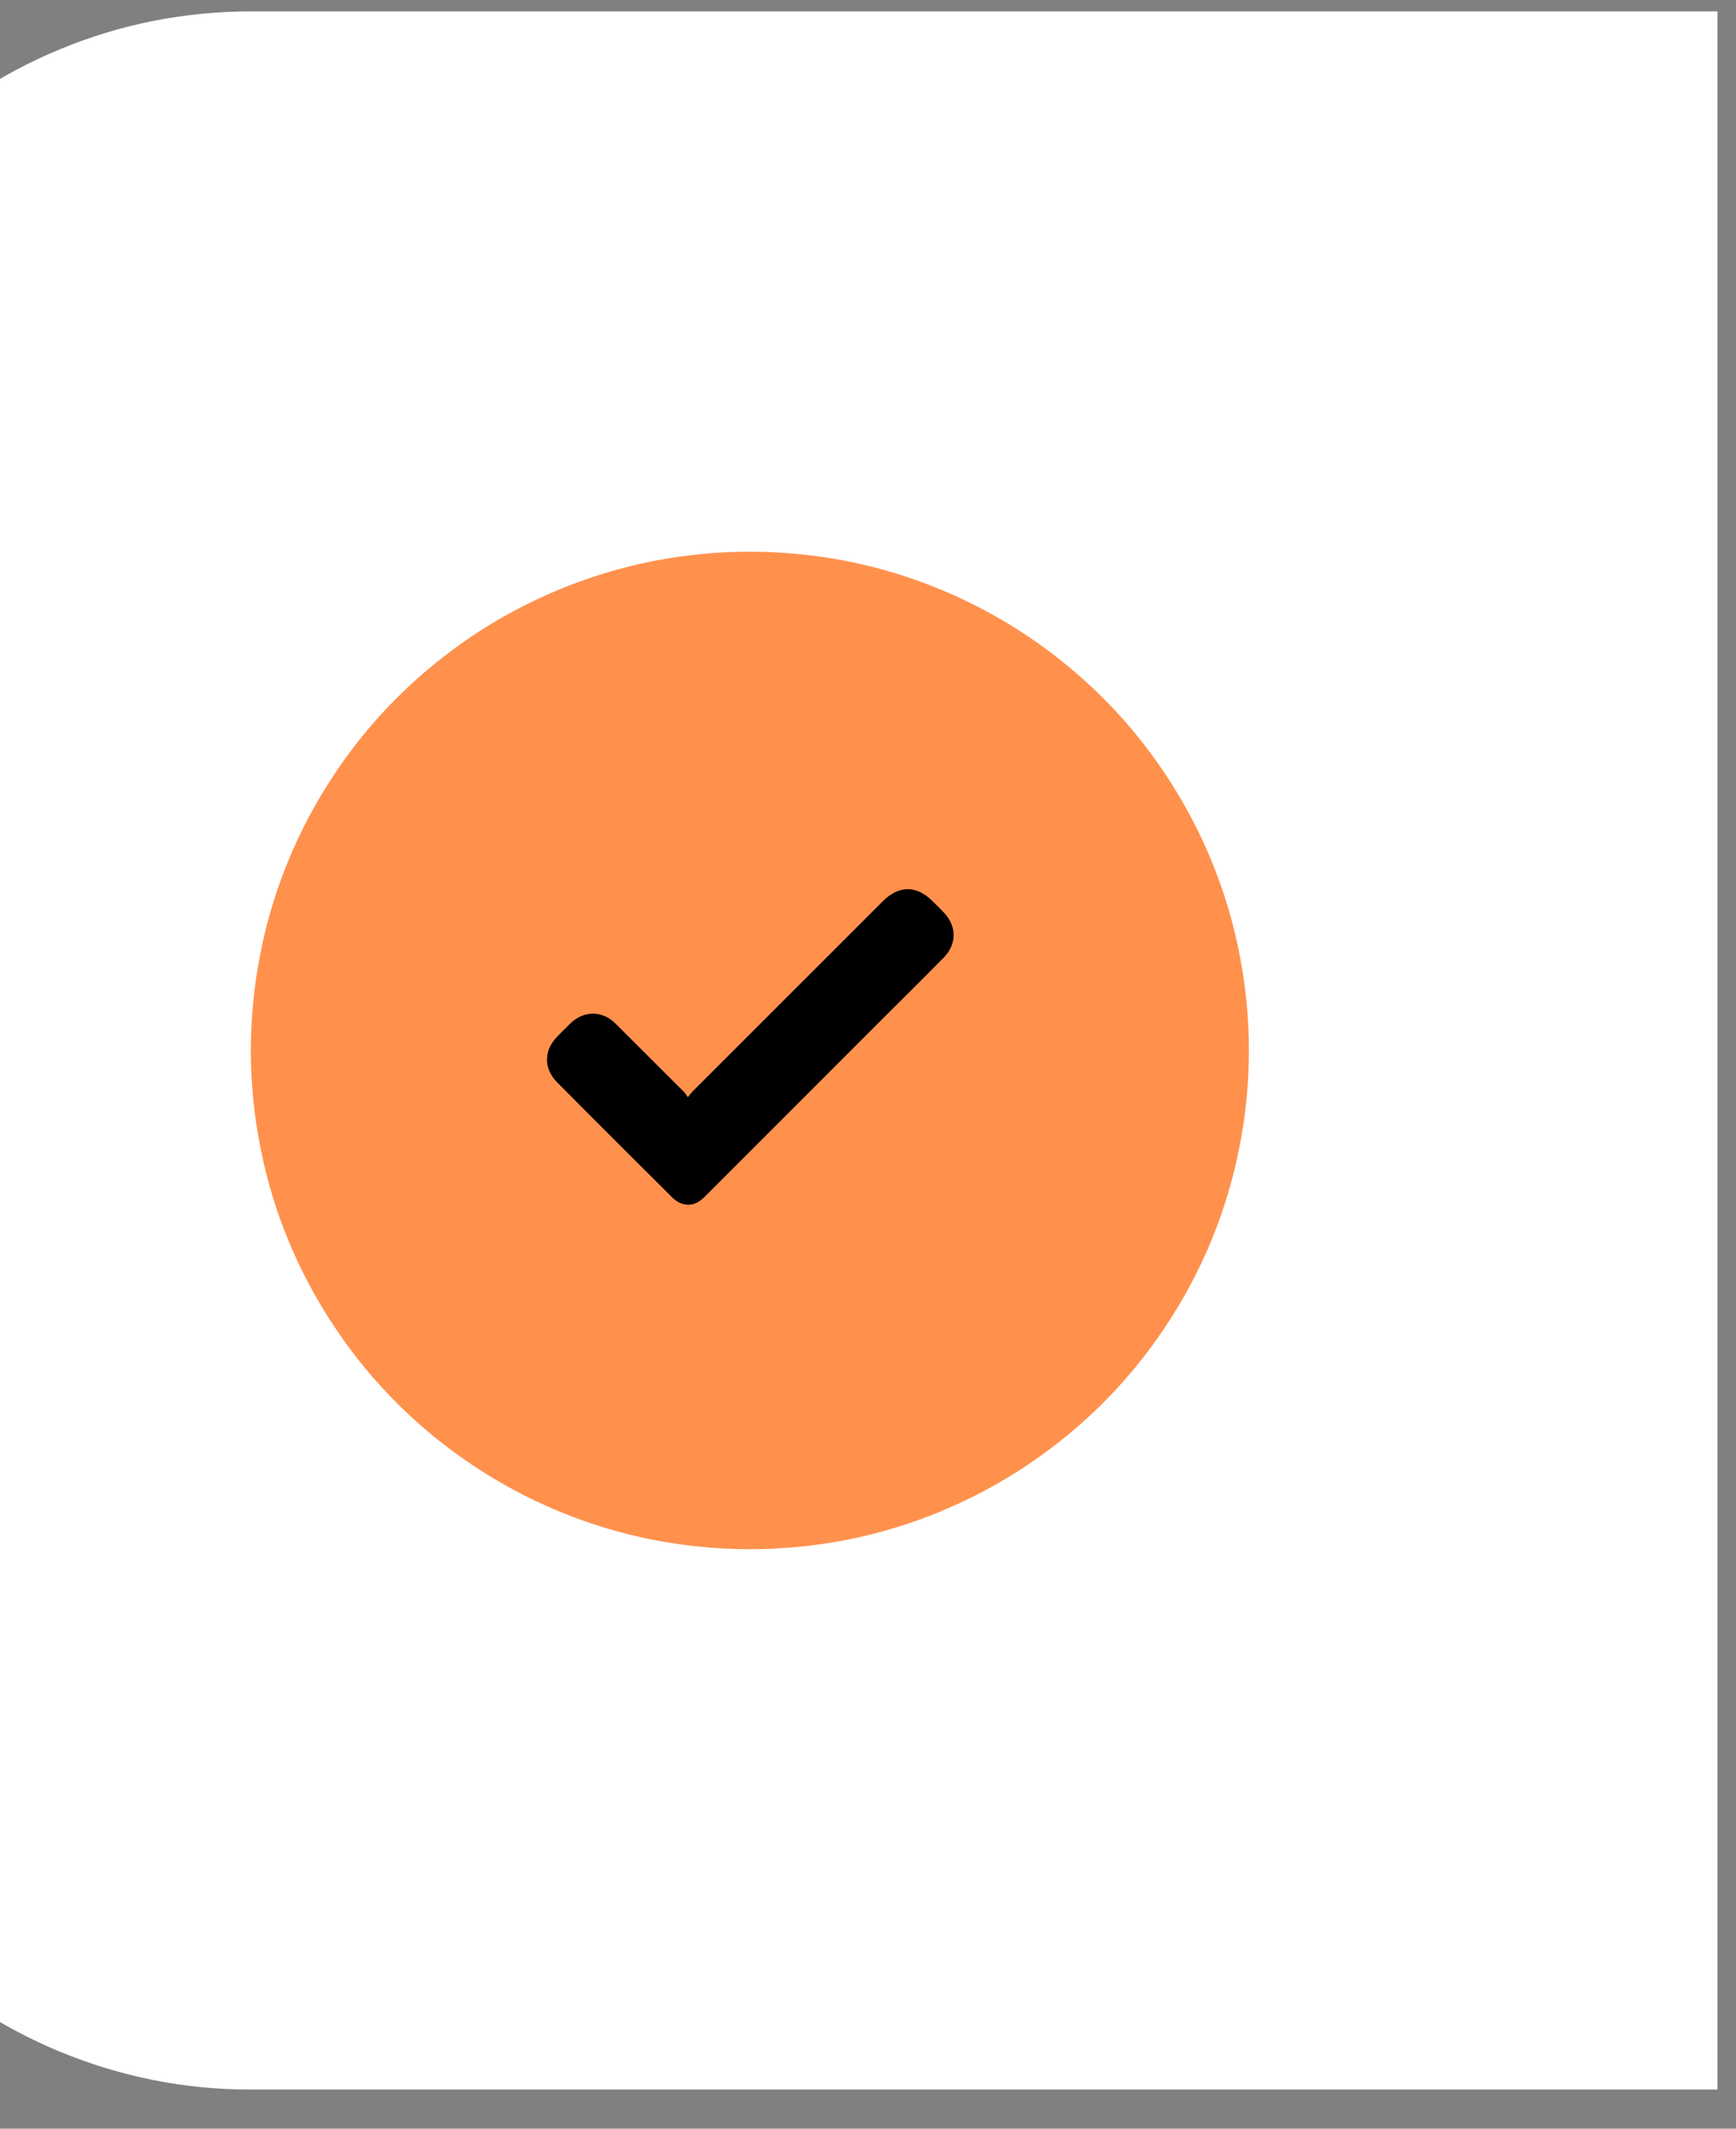 <svg version="1.0" preserveAspectRatio="xMidYMid meet" height="76" viewBox="0 0 46.5 57" zoomAndPan="magnify" width="62" xmlns:xlink="http://www.w3.org/1999/xlink" xmlns="http://www.w3.org/2000/svg"><rect x="0" y="0" width="46.5" height="57" fill="#808080" stroke="none"/><defs><clipPath id="021c5095e7"><path clip-rule="nonzero" d="M 0 0.305 L 46.004 0.305 L 46.004 55.953 L 0 55.953 Z M 0 0.305"></path></clipPath></defs><g clip-path="url(#021c5095e7)"><path fill-rule="nonzero" fill-opacity="1" d="M 6.719 0.305 L 719.668 0.305 C 720.543 0.305 721.414 0.391 722.273 0.559 C 723.137 0.73 723.973 0.984 724.781 1.32 C 725.594 1.656 726.363 2.066 727.094 2.555 C 727.824 3.043 728.5 3.594 729.117 4.215 C 729.738 4.836 730.293 5.512 730.781 6.238 C 731.27 6.969 731.68 7.738 732.016 8.547 C 732.352 9.359 732.605 10.195 732.777 11.055 C 732.949 11.914 733.035 12.781 733.035 13.66 L 733.035 42.598 C 733.035 43.477 732.949 44.344 732.777 45.203 C 732.605 46.062 732.352 46.898 732.016 47.711 C 731.68 48.52 731.27 49.289 730.781 50.02 C 730.293 50.746 729.738 51.422 729.117 52.043 C 728.5 52.664 727.824 53.215 727.094 53.703 C 726.363 54.191 725.594 54.602 724.781 54.938 C 723.973 55.273 723.137 55.527 722.273 55.699 C 721.414 55.871 720.543 55.953 719.668 55.953 L 6.719 55.953 C 5.84 55.953 4.973 55.871 4.109 55.699 C 3.25 55.527 2.414 55.273 1.602 54.938 C 0.793 54.602 0.02 54.191 -0.707 53.703 C -1.438 53.215 -2.113 52.664 -2.734 52.043 C -3.355 51.422 -3.91 50.746 -4.398 50.02 C -4.883 49.289 -5.297 48.52 -5.633 47.711 C -5.969 46.898 -6.223 46.062 -6.395 45.203 C -6.562 44.344 -6.648 43.477 -6.648 42.598 L -6.648 13.66 C -6.648 12.781 -6.562 11.914 -6.395 11.055 C -6.223 10.195 -5.969 9.359 -5.633 8.547 C -5.297 7.738 -4.883 6.969 -4.398 6.238 C -3.91 5.512 -3.355 4.836 -2.734 4.215 C -2.113 3.594 -1.438 3.043 -0.707 2.555 C 0.02 2.066 0.793 1.656 1.602 1.32 C 2.414 0.984 3.25 0.73 4.109 0.559 C 4.973 0.391 5.84 0.305 6.719 0.305 Z M 6.719 0.305" fill="#ffffff"></path></g><path fill-rule="nonzero" fill-opacity="1" d="M 20.086 14.773 C 20.965 14.773 21.832 14.859 22.695 15.027 C 23.555 15.199 24.391 15.453 25.203 15.789 C 26.012 16.125 26.781 16.535 27.512 17.023 C 28.242 17.512 28.918 18.066 29.539 18.684 C 30.16 19.305 30.715 19.98 31.199 20.707 C 31.688 21.438 32.102 22.207 32.438 23.02 C 32.773 23.828 33.027 24.664 33.195 25.523 C 33.367 26.383 33.453 27.254 33.453 28.129 C 33.453 29.008 33.367 29.875 33.195 30.734 C 33.027 31.594 32.773 32.43 32.438 33.242 C 32.102 34.051 31.688 34.82 31.199 35.551 C 30.715 36.277 30.16 36.953 29.539 37.574 C 28.918 38.195 28.242 38.746 27.512 39.234 C 26.781 39.723 26.012 40.133 25.203 40.469 C 24.391 40.805 23.555 41.059 22.695 41.23 C 21.832 41.398 20.965 41.484 20.086 41.484 C 19.207 41.484 18.34 41.398 17.477 41.23 C 16.617 41.059 15.781 40.805 14.969 40.469 C 14.16 40.133 13.391 39.723 12.66 39.234 C 11.93 38.746 11.254 38.195 10.633 37.574 C 10.012 36.953 9.457 36.277 8.973 35.551 C 8.484 34.82 8.07 34.051 7.734 33.242 C 7.398 32.43 7.145 31.594 6.977 30.734 C 6.805 29.875 6.719 29.008 6.719 28.129 C 6.719 27.254 6.805 26.383 6.977 25.523 C 7.145 24.664 7.398 23.828 7.734 23.02 C 8.07 22.207 8.484 21.438 8.973 20.707 C 9.457 19.98 10.012 19.305 10.633 18.684 C 11.254 18.066 11.93 17.512 12.66 17.023 C 13.391 16.535 14.16 16.125 14.969 15.789 C 15.781 15.453 16.617 15.199 17.477 15.027 C 18.34 14.859 19.207 14.773 20.086 14.773 Z M 20.086 14.773" fill="#ff914d"></path><path fill-rule="nonzero" fill-opacity="1" d="M 18.426 29.379 C 18.484 29.305 18.516 29.262 18.551 29.227 C 20.254 27.527 21.953 25.828 23.652 24.129 C 24.078 23.703 24.551 23.703 24.977 24.129 C 25.078 24.227 25.18 24.328 25.277 24.43 C 25.633 24.797 25.633 25.285 25.273 25.648 C 24.746 26.184 24.211 26.711 23.68 27.242 C 22.078 28.844 20.477 30.445 18.875 32.047 C 18.695 32.227 18.496 32.312 18.254 32.227 C 18.164 32.195 18.082 32.137 18.016 32.074 C 16.98 31.043 15.949 30.016 14.922 28.98 C 14.562 28.621 14.562 28.129 14.918 27.766 C 15.035 27.645 15.156 27.523 15.277 27.406 C 15.637 27.055 16.133 27.055 16.484 27.406 C 17.098 28.016 17.707 28.629 18.32 29.238 C 18.352 29.27 18.375 29.312 18.426 29.379 Z M 18.426 29.379" fill="#000000"></path></svg>